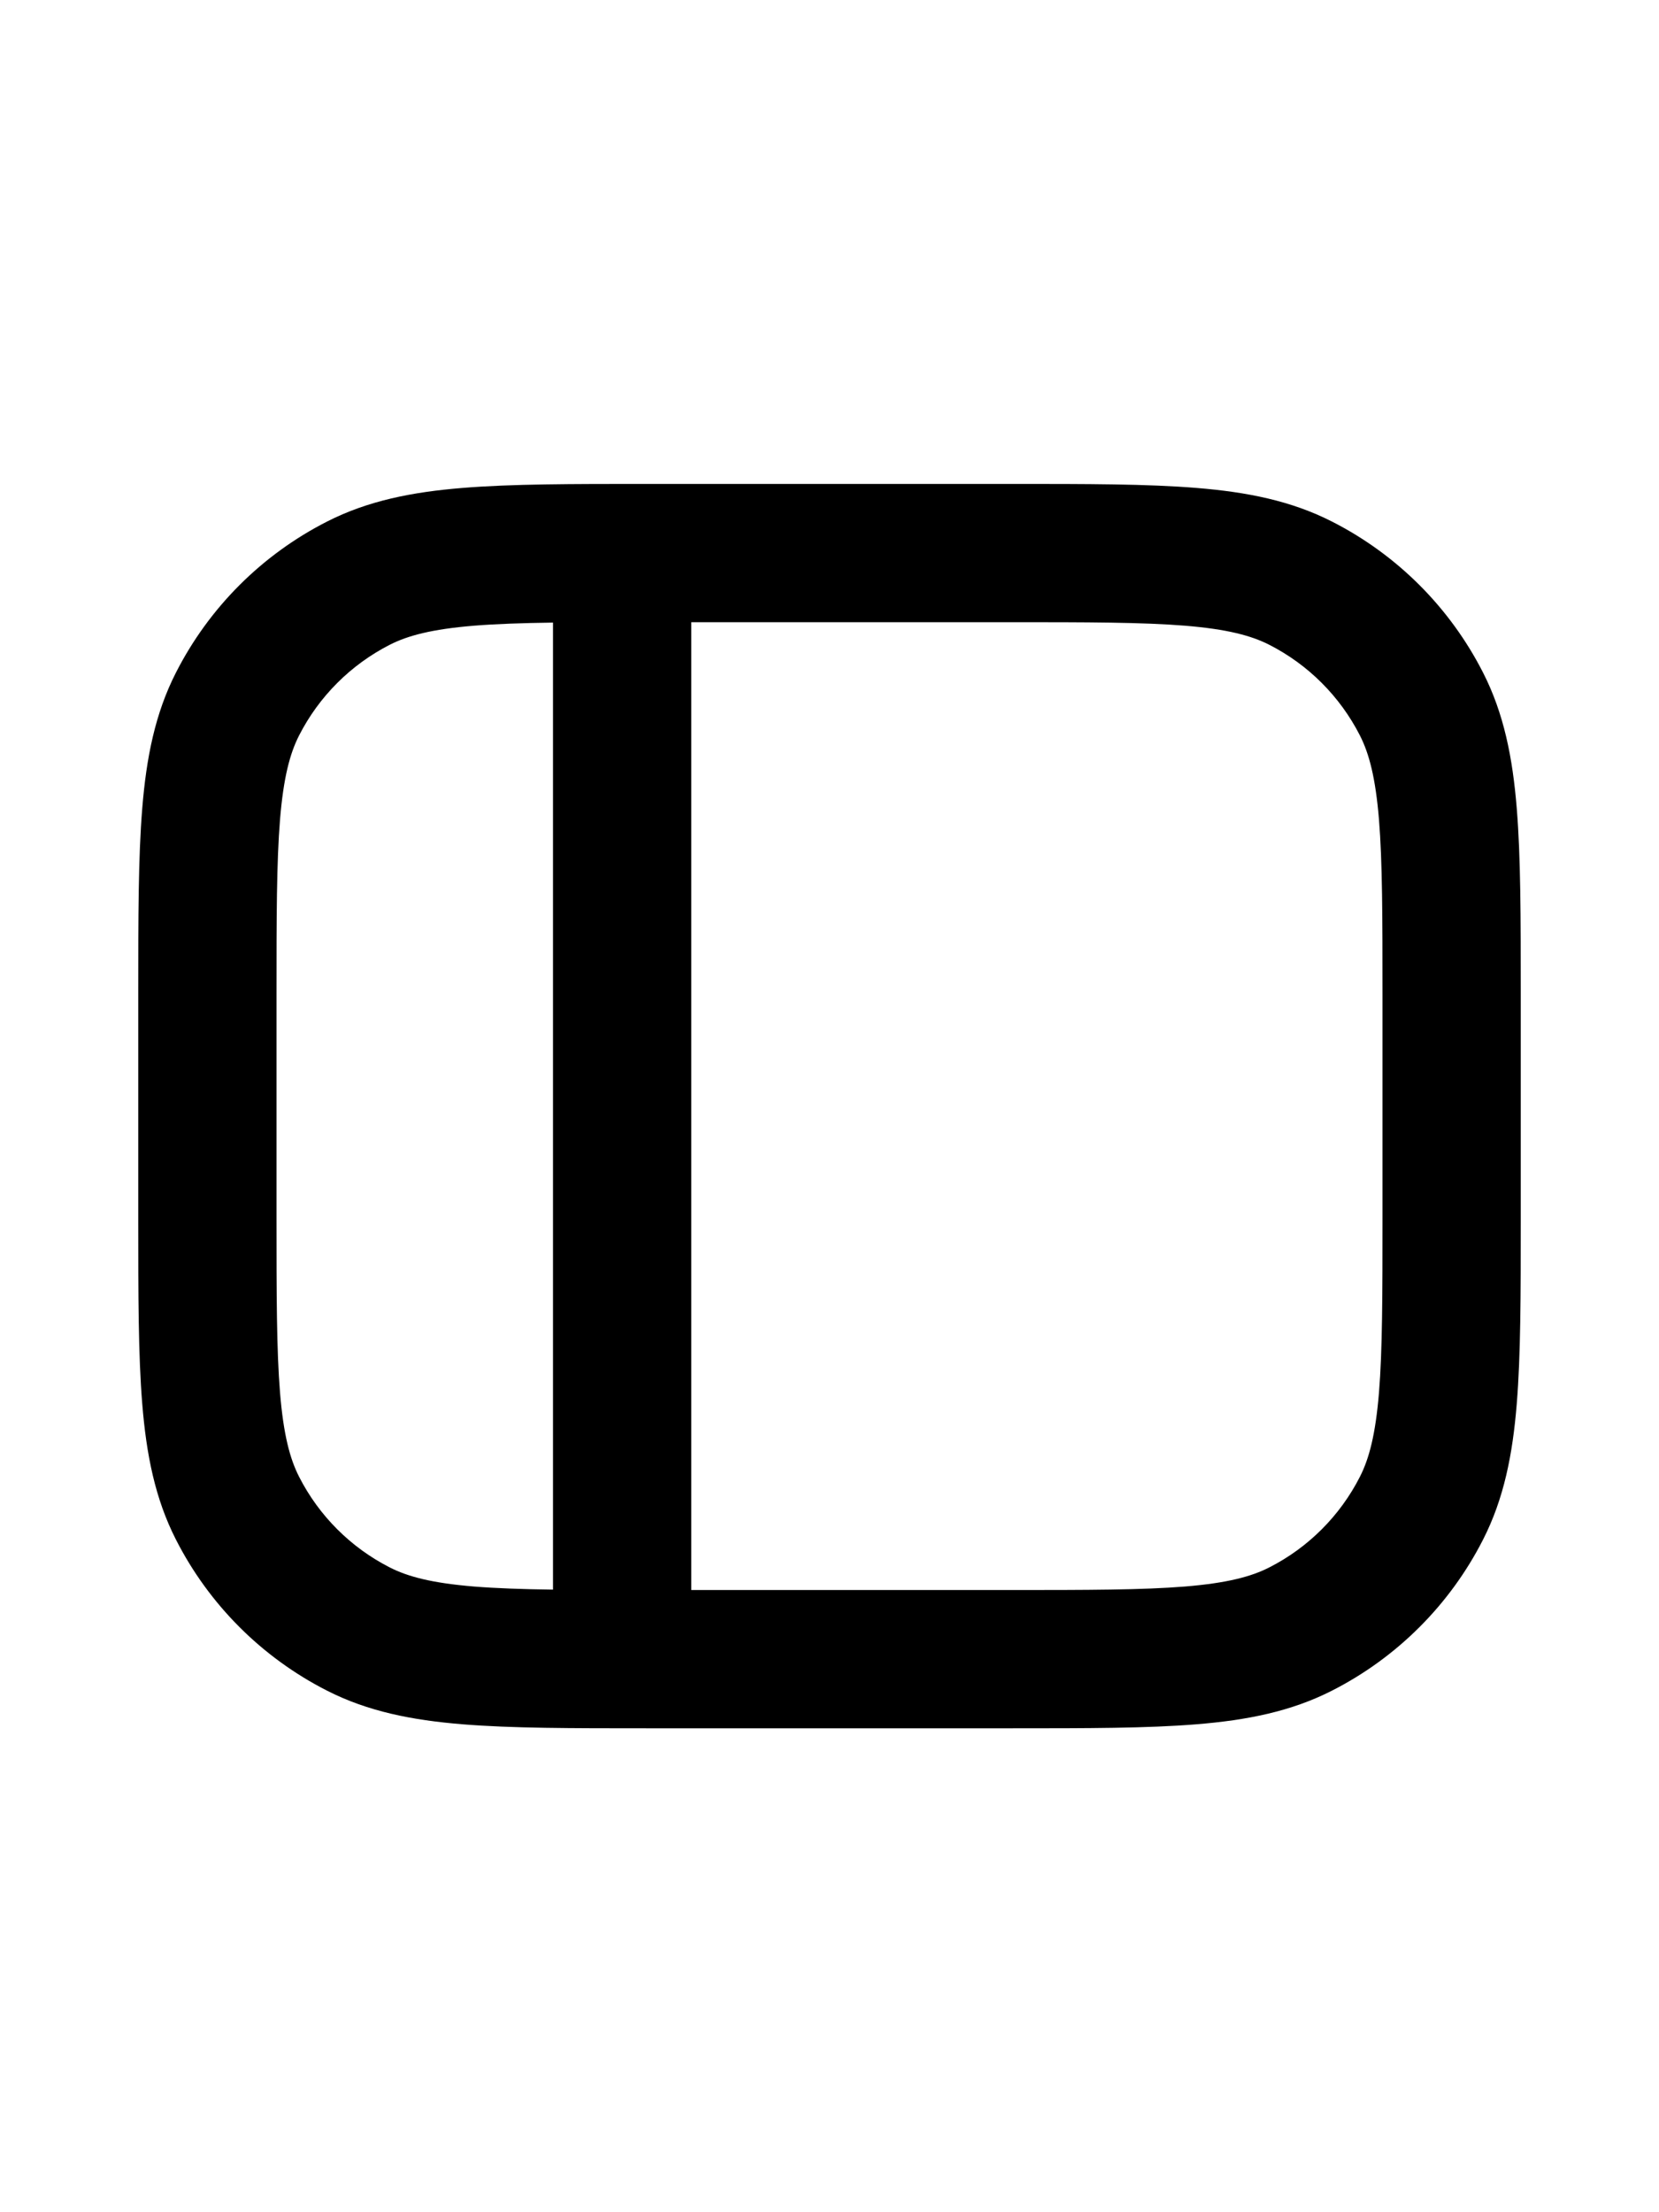 <svg width="18" viewBox="0 0 24 24" fill="none" xmlns="http://www.w3.org/2000/svg"><path fill-rule="evenodd" clip-rule="evenodd" d="M9.357 3H14.643C15.727 3 16.601 3 17.309 3.058C18.038 3.117 18.678 3.243 19.27 3.545C20.211 4.024 20.976 4.789 21.455 5.73C21.757 6.322 21.883 6.963 21.942 7.691C22 8.399 22 9.273 22 10.357V13.643C22 14.727 22 15.601 21.942 16.309C21.883 17.038 21.757 17.678 21.455 18.27C20.976 19.211 20.211 19.976 19.27 20.455C18.678 20.757 18.038 20.883 17.309 20.942C16.601 21 15.727 21 14.643 21H9.357C8.273 21 7.399 21 6.691 20.942C5.963 20.883 5.322 20.757 4.73 20.455C3.789 19.976 3.024 19.211 2.545 18.27C2.243 17.678 2.117 17.038 2.058 16.309C2 15.601 2 14.727 2 13.643V10.357C2 9.273 2 8.399 2.058 7.691C2.117 6.963 2.243 6.322 2.545 5.73C3.024 4.789 3.789 4.024 4.73 3.545C5.322 3.243 5.963 3.117 6.691 3.058C7.399 3 8.273 3 9.357 3ZM6.854 5.051C6.249 5.101 5.901 5.193 5.638 5.327C5.074 5.615 4.615 6.074 4.327 6.638C4.193 6.901 4.101 7.249 4.051 7.854C4.001 8.471 4 9.263 4 10.4V13.6C4 14.737 4.001 15.529 4.051 16.146C4.101 16.751 4.193 17.099 4.327 17.362C4.615 17.927 5.074 18.385 5.638 18.673C5.901 18.807 6.249 18.899 6.854 18.949C7.179 18.975 7.553 18.988 8 18.994V5.006C7.553 5.012 7.179 5.025 6.854 5.051ZM10 5V19H14.6C15.737 19 16.529 18.999 17.146 18.949C17.751 18.899 18.099 18.807 18.362 18.673C18.927 18.385 19.385 17.927 19.673 17.362C19.807 17.099 19.899 16.751 19.949 16.146C19.999 15.529 20 14.737 20 13.6V10.4C20 9.263 19.999 8.471 19.949 7.854C19.899 7.249 19.807 6.901 19.673 6.638C19.385 6.074 18.927 5.615 18.362 5.327C18.099 5.193 17.751 5.101 17.146 5.051C16.529 5.001 15.737 5 14.6 5H10Z" fill="currentColor"></path></svg>